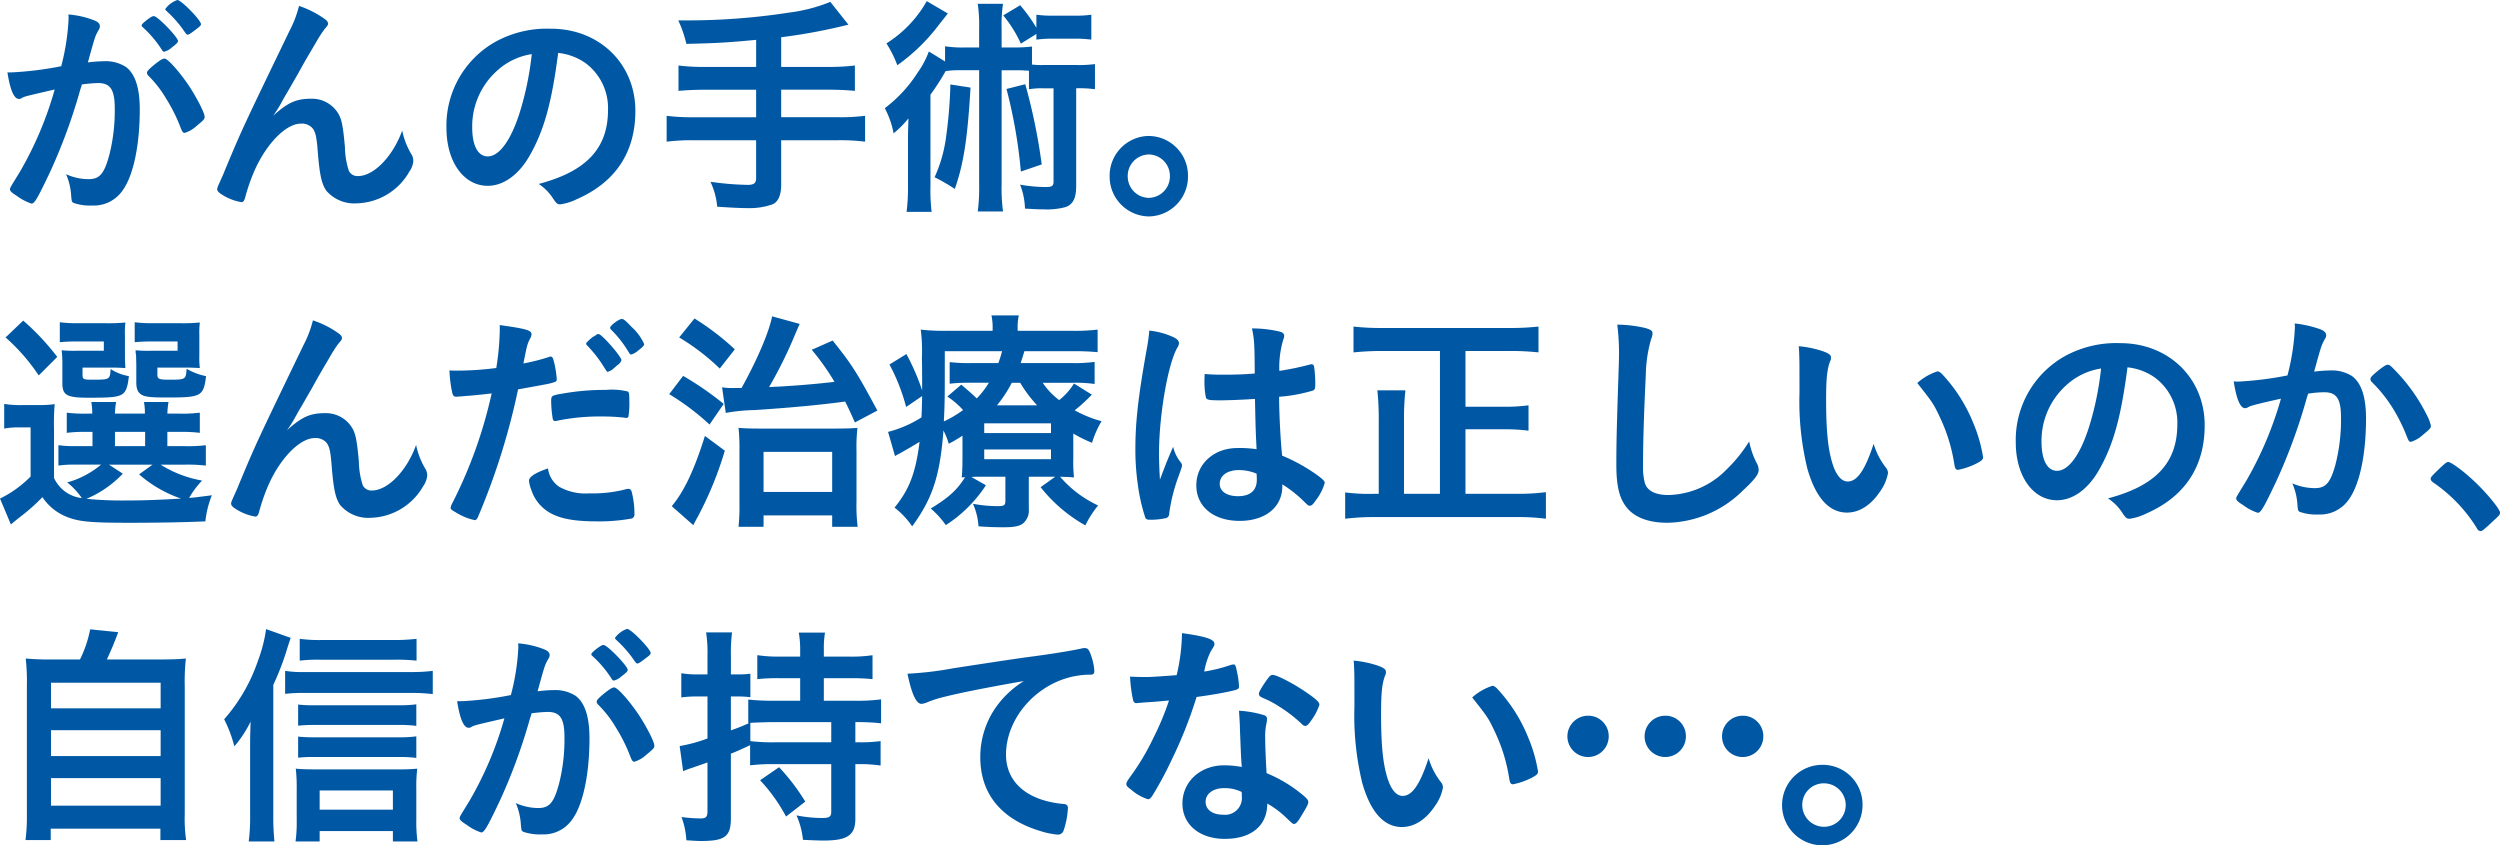 <svg xmlns="http://www.w3.org/2000/svg" width="381.4" height="128.956" viewBox="0 0 381.4 128.956"><path d="M28.919-27.057c0-.579-3.112-3.8-3.678-3.8-.248,0-.424.109-1.026.543-.6.471-.849.724-.849.869a.316.316,0,0,0,.106.217,16.979,16.979,0,0,1,3.006,3.548c.106.181.212.253.318.253a2.581,2.581,0,0,0,1.132-.615C28.637-26.586,28.919-26.84,28.919-27.057Zm-4.527,5.286a16.828,16.828,0,0,1,2.723,3.512,25.136,25.136,0,0,1,2.228,4.489c.248.615.354.724.6.724a4.833,4.833,0,0,0,1.8-1.05c1.132-.941,1.238-1.05,1.238-1.412,0-.615-1.344-3.186-2.582-5-1.485-2.136-3.077-3.874-3.536-3.874-.283,0-.637.217-1.344.76-1.026.833-1.344,1.159-1.344,1.412A.707.707,0,0,0,24.393-21.771Zm2.582-10.173c0,.109.071.181.177.29a18.728,18.728,0,0,1,2.369,2.607c.707,1.014.707,1.014.884,1.014.141,0,.46-.181,1.1-.688.707-.507.919-.724.919-.905,0-.615-3.006-3.693-3.607-3.693A3.861,3.861,0,0,0,26.974-31.944ZM10.106-19.671A53.983,53.983,0,0,1,4.731-7c-1.45,2.353-1.45,2.353-1.45,2.534,0,.29.212.507,1.026,1.014A7.717,7.717,0,0,0,6.569-2.258c.46,0,.919-.8,2.794-4.743a84.334,84.334,0,0,0,4.6-12.49c.141-.471.177-.507.283-.941a22.144,22.144,0,0,1,2.475-.217c1.874,0,2.546,1.014,2.546,3.838a27.385,27.385,0,0,1-.813,7.06c-.778,2.932-1.485,3.765-3.183,3.765a8.345,8.345,0,0,1-3.43-.76,9.783,9.783,0,0,1,.743,2.86c.106,1.34.106,1.34.389,1.521a7.575,7.575,0,0,0,2.829.4,5.324,5.324,0,0,0,4.7-2.353C22.13-6.6,23.084-11.236,23.084-16.63c0-3.294-.707-5.43-2.122-6.48a5.773,5.773,0,0,0-3.395-.869,21.487,21.487,0,0,0-2.4.181c1.1-3.982,1.1-3.982,1.627-4.924A1.062,1.062,0,0,0,17-29.338q0-.543-.849-.869a13.718,13.718,0,0,0-3.961-.905,4.284,4.284,0,0,1,.035.615A34.582,34.582,0,0,1,11.1-23.219a51.561,51.561,0,0,1-7.533.941H2.892c.424,2.679.99,4.055,1.768,4.055a.741.741,0,0,0,.424-.145,2.619,2.619,0,0,1,.637-.253C6.039-18.73,7.489-19.056,10.106-19.671ZM47.379-32.415a16.864,16.864,0,0,1-1.45,3.8c-7.25,15.024-7.25,15.024-9.867,21.287-.248.652-.354.833-.637,1.484-.46,1.014-.53,1.195-.53,1.376,0,.217.106.362.354.579a7.873,7.873,0,0,0,3.36,1.412c.248,0,.424-.217.566-.76a28.672,28.672,0,0,1,1.273-3.729c1.8-4.272,4.88-7.494,7.214-7.494a2.19,2.19,0,0,1,1.733.652c.5.579.672,1.376.849,3.693.283,3.548.6,4.887,1.308,5.9a5.628,5.628,0,0,0,4.6,1.919,9.513,9.513,0,0,0,8.063-4.851,3.225,3.225,0,0,0,.6-1.593A1.991,1.991,0,0,0,64.5-9.824a11.564,11.564,0,0,1-1.379-3.584C61.7-9.462,58.8-6.457,56.362-6.457a1.452,1.452,0,0,1-1.379-.8,12.271,12.271,0,0,1-.6-3.62c-.318-3.548-.53-4.489-1.273-5.5a4.672,4.672,0,0,0-3.819-1.883c-2.334,0-3.572.543-5.87,2.607a16.627,16.627,0,0,0,1.238-1.955c.5-.905.5-.905.6-1.086.354-.543.99-1.7,1.98-3.4.955-1.738.955-1.738,2.723-4.743a21.123,21.123,0,0,1,1.273-1.991c.53-.615.566-.652.566-.905s-.177-.471-.6-.76A14.615,14.615,0,0,0,47.379-32.415Zm39.537,7.168a8.834,8.834,0,0,1,4.173,1.557,8.546,8.546,0,0,1,3.43,7.132c0,5.865-3.289,9.377-10.574,11.3a7.526,7.526,0,0,1,2.228,2.281c.46.688.637.833,1.061.833a8.291,8.291,0,0,0,2.546-.8c5.87-2.57,8.912-7.132,8.912-13.468,0-7.168-5.481-12.526-12.872-12.526a16.331,16.331,0,0,0-8.275,1.883,14.662,14.662,0,0,0-7.674,13.25c0,5.141,2.617,8.834,6.295,8.834,2.4,0,4.739-1.665,6.436-4.67C84.759-13.444,85.926-17.608,86.916-25.247Zm-4.031.181a46.5,46.5,0,0,1-1.8,8.8c-1.344,4.308-3.147,6.806-4.916,6.806-1.485,0-2.369-1.629-2.369-4.417a11.38,11.38,0,0,1,3.713-8.58A10.113,10.113,0,0,1,82.885-25.066Zm34.232,1.955h-7.639a31.478,31.478,0,0,1-4.208-.217v3.874c1.167-.109,2.758-.181,4.244-.181h7.6v4.2H107.6a29.947,29.947,0,0,1-4.138-.217v3.946a31.4,31.4,0,0,1,4.138-.217h9.513v5.756c0,.8-.318,1.05-1.308,1.05a44.5,44.5,0,0,1-5.658-.471,11.032,11.032,0,0,1,1.026,3.8c2.016.145,3.572.217,4.6.217a10.583,10.583,0,0,0,3.855-.579c.849-.362,1.308-1.412,1.308-2.969v-6.806H129.6a31.4,31.4,0,0,1,4.138.217v-3.946a29.946,29.946,0,0,1-4.138.217h-8.664v-4.2h7.073c1.733,0,3.041.072,4.173.181v-3.874a31.477,31.477,0,0,1-4.208.217h-7.037v-4.525a86.361,86.361,0,0,0,10.256-1.919l-2.758-3.476a24.991,24.991,0,0,1-6.259,1.629,101.6,101.6,0,0,1-15.419,1.195h-1.521a18.388,18.388,0,0,1,1.238,3.584c4.527-.109,6.083-.181,10.645-.615Zm34.02-2.969h-2.086a17.473,17.473,0,0,1-3.112-.181v2.317l-2.475-1.521a13.355,13.355,0,0,1-1.662,3.15,20.821,20.821,0,0,1-5.057,5.5,13.607,13.607,0,0,1,1.344,3.838,15.167,15.167,0,0,0,2.263-2.281c-.071,2.426-.071,2.426-.071,3.765v6.408a29.677,29.677,0,0,1-.212,4.091h3.819a28.074,28.074,0,0,1-.177-3.982v-13.9c.637-.869,1.273-1.846,1.627-2.426.5-.833.5-.833.672-1.159a11.727,11.727,0,0,1,2.122-.145h3.006V-5.226a27.855,27.855,0,0,1-.212,4.163h3.855a26.731,26.731,0,0,1-.212-4.163V-22.6h2.369c.813,0,1.2.036,1.8.072v2.824a11.415,11.415,0,0,1,2.157-.145h1.591V-5.588c0,.615-.248.8-1.1.8a22.42,22.42,0,0,1-4-.362,10.819,10.819,0,0,1,.743,3.657c2.086.109,2.086.109,2.758.109a10.812,10.812,0,0,0,3.5-.362c1.1-.434,1.556-1.376,1.556-3.222V-19.852a17.833,17.833,0,0,1,2.864.145v-3.838a18.015,18.015,0,0,1-2.758.145H160.9a12.247,12.247,0,0,1-1.7-.072v-2.751a22.664,22.664,0,0,1-3.077.145h-1.556v-2.9a22.163,22.163,0,0,1,.212-3.765h-3.855a22.417,22.417,0,0,1,.212,3.765Zm8.735-2.064v.869a19.011,19.011,0,0,1,2.617-.145H165.6a18.894,18.894,0,0,1,2.652.145v-3.8a17.061,17.061,0,0,1-2.652.145h-3.077a17.651,17.651,0,0,1-2.652-.145v1.991a24.649,24.649,0,0,0-2.475-3.439l-2.582,1.557a18.82,18.82,0,0,1,2.688,4.308Zm-16.727-5a18.119,18.119,0,0,1-6.153,6.444,17.2,17.2,0,0,1,1.662,3.331,28.769,28.769,0,0,0,6.472-6.336c.672-.833,1.061-1.34,1.238-1.557Zm3.607,12.707a71.611,71.611,0,0,1-.707,8.363,21.8,21.8,0,0,1-1.7,5.793A29.784,29.784,0,0,1,147.424-4.5c1.344-3.8,1.945-7.675,2.4-15.459Zm8.558.688a76.5,76.5,0,0,1,2.193,12.6l3.183-1.086a89.488,89.488,0,0,0-2.511-12.237Zm21.713,7.168a6.064,6.064,0,0,0-5.977,6.118A6.073,6.073,0,0,0,177.024-.3,6.073,6.073,0,0,0,183-6.457,6.041,6.041,0,0,0,177.024-12.576Zm0,2.824a3.269,3.269,0,0,1,3.218,3.294,3.277,3.277,0,0,1-3.218,3.331,3.277,3.277,0,0,1-3.218-3.331A3.269,3.269,0,0,1,177.024-9.752ZM10,32.1a32.326,32.326,0,0,1,.106-3.765,17.323,17.323,0,0,1-2.546.145H5.12A14.915,14.915,0,0,1,2.4,28.3v3.765a11.846,11.846,0,0,1,2.3-.181H6.428v7.494A17.036,17.036,0,0,1,1.76,42.743l1.662,3.946c.566-.471.813-.688,1.521-1.231a29.454,29.454,0,0,0,3.289-2.932,8.044,8.044,0,0,0,4.208,3.186c1.662.579,3.642.724,8.982.724,4.385,0,8.452-.072,11.67-.217a14.87,14.87,0,0,1,.99-3.982c-2.794.362-2.794.362-3.466.4a13.516,13.516,0,0,1,1.98-2.643,17.447,17.447,0,0,1-6.33-2.426H29.91a23.62,23.62,0,0,1,3.253.145V34.6a22.331,22.331,0,0,1-3.253.145H27.293V32.57h1.768a22.45,22.45,0,0,1,3.183.145V29.637a21.248,21.248,0,0,1-3.147.145h-1.8a10.992,10.992,0,0,1,.177-1.774H23.721a8.763,8.763,0,0,1,.141,1.774H19.3a10.992,10.992,0,0,1,.177-1.774H15.693a11.144,11.144,0,0,1,.141,1.774h-.707a21.5,21.5,0,0,1-3.183-.145v3.077a22.45,22.45,0,0,1,3.183-.145h.743v2.172H13.289a16.275,16.275,0,0,1-2.617-.145v3.113a16.773,16.773,0,0,1,2.652-.145h3.855a13.71,13.71,0,0,1-5.163,2.715,11.277,11.277,0,0,1,2.228,2.389A5.31,5.31,0,0,1,10,39.593Zm8.381,5.467h6.648L22.978,39.05a19.074,19.074,0,0,0,6.4,3.693c-3.607.217-5.977.29-8.311.29a55.991,55.991,0,0,1-6.118-.253A16.487,16.487,0,0,0,20.5,38.941Zm.919-5h4.6v2.172H19.3ZM20.821,17.8a12.431,12.431,0,0,1,.071-1.919,25.9,25.9,0,0,1-2.971.109H13.678a21.442,21.442,0,0,1-2.794-.145v3.041a26.709,26.709,0,0,1,2.758-.109H17.6v1.412H13.536a20.247,20.247,0,0,1-2.369-.072,17.313,17.313,0,0,1,.106,2.064v2.932c0,1.883.672,2.245,4.067,2.245,2.9,0,3.925-.072,4.633-.326.919-.326,1.238-1.014,1.45-2.969a7.44,7.44,0,0,1-2.794-1.086c-.071,1.593-.141,1.629-2.652,1.629-1.521,0-1.627-.036-1.627-.8v-1.05h4.385c.778,0,1.45.036,2.157.072-.035-.434-.071-1.014-.071-1.883Zm11.352,0a12.967,12.967,0,0,1,.071-1.919,26.228,26.228,0,0,1-3.006.109h-4.1a21.666,21.666,0,0,1-2.829-.145v3.041a27.489,27.489,0,0,1,2.794-.109h3.749v1.412H24.817a20.247,20.247,0,0,1-2.369-.072,2.778,2.778,0,0,0,.071.724c0,.072,0,.072.035,1.484v2.715c0,1.05.283,1.629.99,1.955.6.253,1.379.326,3.713.326,5.234,0,5.552-.181,5.941-3.258a9.437,9.437,0,0,1-2.971-1.122c-.106,1.629-.141,1.665-2.617,1.665-1.627,0-1.839-.109-1.839-.8v-1.05h4.314c.778,0,1.415.036,2.157.072a13.768,13.768,0,0,1-.071-1.883Zm-29.564.362a29.4,29.4,0,0,1,5.057,5.793l2.829-2.824A36.936,36.936,0,0,0,5.3,15.59ZM49.5,15.554a16.864,16.864,0,0,1-1.45,3.8C40.8,34.38,40.8,34.38,38.185,40.643c-.248.652-.354.833-.637,1.484-.46,1.014-.53,1.195-.53,1.376,0,.217.106.362.354.579a7.873,7.873,0,0,0,3.36,1.412c.248,0,.424-.217.566-.76a28.673,28.673,0,0,1,1.273-3.729c1.8-4.272,4.88-7.494,7.214-7.494a2.19,2.19,0,0,1,1.733.652c.5.579.672,1.376.849,3.693.283,3.548.6,4.887,1.308,5.9a5.628,5.628,0,0,0,4.6,1.919,9.513,9.513,0,0,0,8.063-4.851,3.225,3.225,0,0,0,.6-1.593,1.991,1.991,0,0,0-.318-1.086,11.564,11.564,0,0,1-1.379-3.584c-1.415,3.946-4.314,6.951-6.755,6.951a1.452,1.452,0,0,1-1.379-.8,12.271,12.271,0,0,1-.6-3.62c-.318-3.548-.53-4.489-1.273-5.5a4.672,4.672,0,0,0-3.819-1.883c-2.334,0-3.572.543-5.87,2.607a16.628,16.628,0,0,0,1.238-1.955c.5-.905.5-.905.6-1.086.354-.543.99-1.7,1.98-3.4.955-1.738.955-1.738,2.723-4.743a21.121,21.121,0,0,1,1.273-1.991c.53-.615.566-.652.566-.905s-.177-.471-.6-.76A14.615,14.615,0,0,0,49.5,15.554ZM76.767,26.7a69.683,69.683,0,0,1-5.977,16.69,2.311,2.311,0,0,0-.283.76c0,.217.177.362.778.688a8.881,8.881,0,0,0,2.9,1.195c.212,0,.389-.181.566-.652a104.581,104.581,0,0,0,6.047-19.3c4.845-.869,4.845-.869,5.481-1.086.318-.072.424-.217.424-.471a16.989,16.989,0,0,0-.283-2.027c-.283-1.267-.354-1.412-.672-1.412a.467.467,0,0,0-.283.072,31.467,31.467,0,0,1-3.855.977c.566-2.86.6-2.969,1.026-3.8a1.578,1.578,0,0,0,.212-.615c.035-.652-.743-.869-4.845-1.448v.833a39.954,39.954,0,0,1-.53,5.72,47.462,47.462,0,0,1-6.012.4c-.248,0-.637,0-1.132-.036a19.124,19.124,0,0,0,.424,3.4c.106.471.283.615.6.615a1.861,1.861,0,0,0,.389-.036h.212C74.115,26.994,75.211,26.886,76.767,26.7ZM93,17.654h-.106c-.035,0-.071,0-.106.072a3.536,3.536,0,0,1-.6.362,9.014,9.014,0,0,0-.919.833l-.106.217a.836.836,0,0,0,.177.253,18.854,18.854,0,0,1,2.334,2.932c.672,1.05.672,1.086.813,1.086a.9.9,0,0,1,.177-.072,2.067,2.067,0,0,0,.778-.507c.248-.217.46-.4.6-.507a1.38,1.38,0,0,0,.53-.688c0-.543-3.006-3.982-3.466-3.982ZM85.36,38.145c-1.839.615-2.9,1.267-2.9,1.883a5.227,5.227,0,0,0,.354,1.376,6.232,6.232,0,0,0,1.379,2.353c1.627,1.738,4.1,2.462,8.523,2.462a28.075,28.075,0,0,0,5.234-.4.645.645,0,0,0,.6-.76,13.183,13.183,0,0,0-.424-3.367c-.106-.326-.248-.434-.566-.434a2.018,2.018,0,0,0-.5.109,19.993,19.993,0,0,1-5.411.579,8.218,8.218,0,0,1-4.6-1.014A4.007,4.007,0,0,1,85.36,38.145Zm14.676-18.97a7.876,7.876,0,0,0-1.945-2.643c-.778-.833-1.2-1.195-1.45-1.195-.46,0-1.8,1.014-1.8,1.34a.377.377,0,0,0,.141.29,17.067,17.067,0,0,1,2.688,3.439c.177.29.248.362.389.362a2.7,2.7,0,0,0,1.026-.579C99.789,19.645,100.036,19.392,100.036,19.175ZM97.278,30.434a.351.351,0,0,0,.354-.181,12.177,12.177,0,0,0,.141-2.208c0-1.195-.035-1.484-.212-1.629a10.159,10.159,0,0,0-3.36-.253,36.477,36.477,0,0,0-6.9.615,5.476,5.476,0,0,0-1.1.253c-.283.109-.354.326-.354.8a17.069,17.069,0,0,0,.248,2.788.351.351,0,0,0,.389.29.589.589,0,0,0,.248-.036,31.73,31.73,0,0,1,6.825-.652A28.481,28.481,0,0,1,97,30.4.86.86,0,0,0,97.278,30.434Zm15.206-.76a27.126,27.126,0,0,1,4.42-.434c4.986-.326,9.867-.76,13.792-1.3.46.905.743,1.521,1.485,3.186l3.43-1.81c-3.006-5.611-3.925-7.1-6.825-10.68L125.6,20.043a36.274,36.274,0,0,1,3.466,4.887c-2.617.326-6.507.652-9.973.8a66.173,66.173,0,0,0,4-8.11c.354-.8.46-1.086.672-1.521l-4.208-1.158c-.5,2.5-2.334,6.734-4.668,10.933h-1.238a8.741,8.741,0,0,1-1.733-.109Zm-7.108-11.513a34.074,34.074,0,0,1,6.189,4.743l2.3-2.932a39.91,39.91,0,0,0-6.153-4.706Zm-1.521,8.653a37.779,37.779,0,0,1,6.153,4.634l2.157-3.15a47.538,47.538,0,0,0-6.189-4.272Zm5.446,6.372c-1.591,5.1-3.147,8.435-5.057,10.716l3.289,2.9c.177-.362.283-.579.707-1.34a53.972,53.972,0,0,0,4.1-10.028Zm8.947,12.128h10.468v1.738h3.89a26.575,26.575,0,0,1-.177-3.946V35.538a26.655,26.655,0,0,1,.141-3.584c-.813.072-1.768.109-3.5.109H117.648c-1.344,0-2.4-.036-3.218-.109a28.7,28.7,0,0,1,.141,3.331v8.182a29.985,29.985,0,0,1-.141,3.584h3.819Zm0-9.7h10.468v6.118H118.249ZM165.5,32.823a21.54,21.54,0,0,0,2.864,1.412,14.473,14.473,0,0,1,1.45-3.294,18.466,18.466,0,0,1-4.1-1.665,24.308,24.308,0,0,0,2.617-2.389l-2.723-1.7a9.742,9.742,0,0,1-2.263,2.534,10.959,10.959,0,0,1-2.511-2.643h4.562a20.986,20.986,0,0,1,3.36.181V21.89a23.264,23.264,0,0,1-3.5.181h-7.78c.177-.579.248-.76.566-1.81H165.5a36.564,36.564,0,0,1,3.713.145V16.966a31.141,31.141,0,0,1-4.1.181h-8.1v-.253a8.718,8.718,0,0,1,.177-2.1h-4.173a9.088,9.088,0,0,1,.177,2.1v.253H146.4a33.016,33.016,0,0,1-4.173-.181,25.149,25.149,0,0,1,.177,4.344c.035,1.158.035,3.113.035,3.729v1.195a33.783,33.783,0,0,0-2.4-5.539l-2.582,1.593A29.259,29.259,0,0,1,140,28.768l2.44-1.665c-.035,1.629-.035,2.136-.106,3.258a17.608,17.608,0,0,1-5.092,2.208l1.061,3.693a6.328,6.328,0,0,1,.637-.362c.743-.4,2.157-1.231,3.112-1.81-.6,4.743-1.556,7.241-3.819,10.028a12.824,12.824,0,0,1,2.688,2.86c3.147-4.308,4.244-7.747,4.774-14.626a12.14,12.14,0,0,1,.813,2.027,23.017,23.017,0,0,0,2.086-1.231v3.367c0,1.557-.035,2.064-.106,3,.212,0,.283-.036.5-.036-1.2,1.955-2.546,3.15-5.234,4.779a13.481,13.481,0,0,1,2.3,2.534,20.64,20.64,0,0,0,6.118-6.082l-2.228-1.267c.672-.036.919-.036,1.556-.036h3.642v3.657c0,.724-.177.833-1.273.833a20.845,20.845,0,0,1-3.678-.362,9.817,9.817,0,0,1,.849,3.439c1.344.109,2.582.145,3.819.145,1.627,0,2.369-.145,2.971-.579a2.568,2.568,0,0,0,.884-2.208V39.412h4.031l-2.228,1.593a23.07,23.07,0,0,0,6.825,5.829,15.258,15.258,0,0,1,1.945-3.041,17.217,17.217,0,0,1-5.8-4.381c.99.036,1.485.036,2.122.109a22.221,22.221,0,0,1-.106-3.041ZM153.86,28.515a19.661,19.661,0,0,0,2.263-3.439H157.4a19.973,19.973,0,0,0,2.582,3.439ZM145.9,20.261h8.735a18.117,18.117,0,0,1-.566,1.81h-4.138a25.589,25.589,0,0,1-3.289-.145V25.22a23.591,23.591,0,0,1,3.112-.145h2.864a13.306,13.306,0,0,1-1.839,2.389c-.566-.543-1.167-1.086-2.369-2.1l-2.122,1.81a12.99,12.99,0,0,1,2.4,2.064,17.682,17.682,0,0,1-2.935,1.738c.106-1.991.141-3.584.141-5.72Zm6.012,11.006H162.1v1.484H151.915Zm0,3.982H162.1v1.484H151.915Zm41.305-7.711c.106,4.851.106,4.851.248,7.675a17.232,17.232,0,0,0-2.935-.181c-3.572,0-6.259,2.426-6.259,5.684s2.617,5.43,6.613,5.43c3.925,0,6.507-2.1,6.507-5.286v-.29a18.686,18.686,0,0,1,3.147,2.462c.813.8.813.8,1.061.8s.46-.181.884-.8a8,8,0,0,0,1.379-2.679c0-.253-.212-.507-1.2-1.231a27.078,27.078,0,0,0-5.3-2.932c-.248-2.353-.46-6.48-.46-8.978a23.938,23.938,0,0,0,5.128-.941c.354-.145.389-.29.389-1.195a19.655,19.655,0,0,0-.177-2.462c-.071-.253-.177-.362-.389-.362a.753.753,0,0,0-.354.072,45.865,45.865,0,0,1-4.562.941,14.749,14.749,0,0,1,.6-4.779,1.521,1.521,0,0,0,.141-.543c0-.362-.212-.543-.743-.688a18.287,18.287,0,0,0-4.173-.471c.354,1.7.389,2.281.424,6.879-1.839.145-3.041.181-4.951.181-1.167,0-1.733-.036-2.688-.109-.035.652-.035.941-.035,1.231a11.611,11.611,0,0,0,.212,2.317c.106.4.46.471,2.157.471C189.295,27.755,191.7,27.646,193.22,27.537Zm.248,11.4s.035.4.035.905c0,1.665-.99,2.534-2.864,2.534-1.7,0-2.794-.724-2.794-1.883,0-1.267,1.167-2.1,2.935-2.1A6.993,6.993,0,0,1,193.468,38.941ZM180.737,34.85c-.778,1.738-1.167,2.751-2.016,5-.106-1.738-.141-3.113-.141-3.982,0-5.792,1.344-13.612,2.794-16.147a1.262,1.262,0,0,0,.248-.688c0-.326-.212-.579-.743-.869a11.664,11.664,0,0,0-3.784-1.05,27.063,27.063,0,0,1-.389,2.824c-1.273,7.1-1.733,11.042-1.733,15.205a36.988,36.988,0,0,0,.354,5.322,28.179,28.179,0,0,0,1.167,5.213c.106.217.283.29.637.29a10.178,10.178,0,0,0,2.369-.217.692.692,0,0,0,.637-.76,26.268,26.268,0,0,1,1.344-5.43c.6-1.665.6-1.665.6-1.883a.612.612,0,0,0-.141-.4A5.99,5.99,0,0,1,180.737,34.85Zm40.7,7.168h-5.481v-11.3a39.588,39.588,0,0,1,.212-4.489h-4.279a40.742,40.742,0,0,1,.212,4.525V42.019H211.4a28.529,28.529,0,0,1-4.421-.217V45.82a35,35,0,0,1,4.491-.253h21.678a31.96,31.96,0,0,1,4.456.253V41.765a34.264,34.264,0,0,1-4.491.253h-7.78V32.171h5.835a27.824,27.824,0,0,1,3.784.217V28.515a26.759,26.759,0,0,1-3.784.217h-5.835V20.224h6.861a40.316,40.316,0,0,1,4.279.217V16.5a38.892,38.892,0,0,1-4.279.217H212.529a37.1,37.1,0,0,1-4.279-.217v3.946a40.032,40.032,0,0,1,4.314-.217h8.876Zm27.053-25.813a35.149,35.149,0,0,1,.248,5.539c0,.326-.035,1.086-.071,2.353-.283,8.435-.318,10.608-.318,13.431,0,3.584.53,5.467,1.874,6.915,1.273,1.3,3.254,1.991,5.941,1.991a16.8,16.8,0,0,0,11.458-4.887c1.768-1.629,2.44-2.5,2.44-3.15a2.191,2.191,0,0,0-.177-.833,12.547,12.547,0,0,1-1.273-3.548,21.48,21.48,0,0,1-3.36,4.2A12.811,12.811,0,0,1,256.31,42.2c-1.98,0-3.218-.615-3.607-1.81a9.419,9.419,0,0,1-.283-2.607c0-3.584.141-8.11.424-13.938a20.9,20.9,0,0,1,.813-5.43,2.272,2.272,0,0,0,.212-.869c0-.4-.248-.579-1.132-.833A19.791,19.791,0,0,0,248.494,16.206Zm27.8,10.354a43.481,43.481,0,0,0,1.2,11.621c1.273,4.453,3.324,6.7,6.047,6.7,1.874,0,3.642-1.122,5.022-3.186a6.89,6.89,0,0,0,1.238-2.86,1.351,1.351,0,0,0-.283-.76,10.887,10.887,0,0,1-1.91-3.693c-1.309,4.019-2.511,5.756-3.961,5.756-.955,0-1.768-.977-2.3-2.679-.707-2.208-.99-5.1-.99-9.739,0-3.294.141-4.67.6-5.9a1.116,1.116,0,0,0,.141-.579c0-.4-.283-.615-1.132-.941a15.629,15.629,0,0,0-3.784-.8c.071.8.106,2.208.106,3.258Zm17.965-1.448c2.4,3.041,2.475,3.15,3.466,5.249a25.581,25.581,0,0,1,2.193,7.168c.106.652.248.833.566.833a11.046,11.046,0,0,0,2.9-1.014c.743-.4.919-.579.919-.941a22.735,22.735,0,0,0-1.521-5.249A24.084,24.084,0,0,0,298,23.7c-.283-.253-.46-.362-.672-.362A8.678,8.678,0,0,0,294.255,25.112Zm32.075-2.389a8.835,8.835,0,0,1,4.173,1.557,8.546,8.546,0,0,1,3.43,7.132c0,5.865-3.289,9.377-10.574,11.3a7.526,7.526,0,0,1,2.228,2.281c.46.688.637.833,1.061.833a8.291,8.291,0,0,0,2.546-.8c5.87-2.57,8.912-7.132,8.912-13.468,0-7.168-5.481-12.526-12.872-12.526a16.331,16.331,0,0,0-8.275,1.883,14.662,14.662,0,0,0-7.674,13.25c0,5.141,2.617,8.834,6.295,8.834,2.4,0,4.739-1.665,6.436-4.67C324.173,34.525,325.34,30.361,326.33,22.722ZM322.3,22.9a46.5,46.5,0,0,1-1.8,8.8c-1.344,4.308-3.147,6.806-4.916,6.806-1.485,0-2.369-1.629-2.369-4.417a11.379,11.379,0,0,1,3.713-8.58A10.114,10.114,0,0,1,322.3,22.9Zm27.442,4.6a54.634,54.634,0,0,1-5.375,12.671c-1.45,2.353-1.45,2.353-1.45,2.534,0,.29.212.507,1.026,1.014a7.717,7.717,0,0,0,2.263,1.195c.46,0,.919-.8,2.794-4.743a85.862,85.862,0,0,0,4.6-12.49c.141-.507.177-.543.283-.941a15.953,15.953,0,0,1,2.475-.217c1.874,0,2.546,1.014,2.546,3.838a27.586,27.586,0,0,1-.813,7.06c-.778,2.9-1.485,3.729-3.183,3.729a8.8,8.8,0,0,1-3.43-.724,9.564,9.564,0,0,1,.743,2.824c.106,1.34.106,1.34.389,1.521a7.575,7.575,0,0,0,2.829.4,5.324,5.324,0,0,0,4.7-2.353c1.627-2.281,2.582-6.879,2.582-12.273,0-3.294-.707-5.43-2.122-6.48a5.773,5.773,0,0,0-3.395-.869,21.487,21.487,0,0,0-2.4.181c1.1-3.982,1.1-3.982,1.627-4.96a.973.973,0,0,0,.212-.579c0-.362-.283-.688-.849-.905a16.615,16.615,0,0,0-3.961-.905,4.547,4.547,0,0,1,.035.615,34.848,34.848,0,0,1-1.132,7.313,51.56,51.56,0,0,1-7.533.941,5.159,5.159,0,0,1-.672-.036c.424,2.679.99,4.091,1.733,4.091a.765.765,0,0,0,.46-.145,2.62,2.62,0,0,1,.637-.253C345.674,28.443,347.124,28.081,349.741,27.5Zm13.827-2.57a21.367,21.367,0,0,1,3.183,3.946,26.177,26.177,0,0,1,2.228,4.489c.248.615.354.724.6.724a4.833,4.833,0,0,0,1.8-1.05c1.132-.941,1.238-1.05,1.238-1.412a6.167,6.167,0,0,0-.566-1.521,27.277,27.277,0,0,0-5.163-7.2c-.46-.471-.637-.579-.849-.579-.248,0-.6.217-1.308.76-1.026.833-1.344,1.158-1.344,1.412A.784.784,0,0,0,363.568,24.931Zm9.018,14.807c0,.217.142.362.424.579a23.084,23.084,0,0,1,6.578,6.879c.177.362.389.507.6.507.248,0,.53-.217,1.874-1.484,1.026-.941,1.1-1.014,1.1-1.34,0-.507-1.98-2.932-3.749-4.6-1.556-1.521-3.678-3.113-4.138-3.113-.248,0-.424.145-1.061.724C372.657,39.376,372.586,39.485,372.586,39.738ZM9.823,67.289a40.834,40.834,0,0,1-4.138-.145,32.989,32.989,0,0,1,.177,4.236V90.821a28.856,28.856,0,0,1-.212,4.019H9.5V93.1H26.232v1.738h3.925a22.718,22.718,0,0,1-.212-3.982V71.379a31.63,31.63,0,0,1,.177-4.236c-1.167.109-2.228.145-4.208.145H18.063c.637-1.376,1.132-2.534,1.733-4.163l-4.279-.434a18.062,18.062,0,0,1-1.556,4.6ZM9.54,70.836H26.267v3.91H9.54Zm0,7.241H26.267v3.946H9.54Zm0,7.313H26.267v4.2H9.54ZM43.454,71.162a40.647,40.647,0,0,0,2.122-5.539c.212-.688.389-1.195.53-1.629l-3.749-1.34A22.634,22.634,0,0,1,41.12,67.47a26.283,26.283,0,0,1-5.163,8.942,20.247,20.247,0,0,1,1.556,4.127,17.506,17.506,0,0,0,2.475-3.765c-.071,2.462-.071,2.715-.071,3.874V91a28.624,28.624,0,0,1-.212,4.055h3.925a36.522,36.522,0,0,1-.177-4.019Zm21.855-7.023a29.6,29.6,0,0,1-3.607.181H50.845a22.089,22.089,0,0,1-3.36-.181V67.47a23.089,23.089,0,0,1,3.041-.145H61.985a27.676,27.676,0,0,1,3.324.145Zm-.035,9.992a18.574,18.574,0,0,1-2.652.145H49.643a19.543,19.543,0,0,1-2.4-.109v3.222a22.082,22.082,0,0,1,2.4-.109H62.657a17.436,17.436,0,0,1,2.617.145Zm0,4.887a18.365,18.365,0,0,1-2.617.145H49.643a20.768,20.768,0,0,1-2.4-.109v3.222a20.771,20.771,0,0,1,2.4-.109H62.657a19.011,19.011,0,0,1,2.617.145ZM50.527,93.463H61.7v1.593H65.45a22.856,22.856,0,0,1-.177-3.258V86.947a23.254,23.254,0,0,1,.141-3,28.422,28.422,0,0,1-2.9.109H49.678c-1.167,0-2.016-.036-2.794-.109a25.763,25.763,0,0,1,.141,3.041V91.87a20.925,20.925,0,0,1-.177,3.186h3.678Zm0-3.258V87.273H61.7v2.932ZM45.258,72.538a22.742,22.742,0,0,1,2.829-.145H64.6a26.206,26.206,0,0,1,3.183.181V69.026a24.508,24.508,0,0,1-3.183.181H48.087a15.931,15.931,0,0,1-2.829-.181Zm52.268-3.657c0-.579-3.112-3.8-3.678-3.8-.248,0-.424.109-1.026.543-.6.471-.849.724-.849.869a.316.316,0,0,0,.106.217,16.979,16.979,0,0,1,3.006,3.548c.106.181.212.253.318.253a2.581,2.581,0,0,0,1.132-.615C97.243,69.352,97.526,69.1,97.526,68.881ZM93,74.167a16.828,16.828,0,0,1,2.723,3.512,25.137,25.137,0,0,1,2.228,4.489c.248.615.354.724.6.724a4.833,4.833,0,0,0,1.8-1.05c1.132-.941,1.238-1.05,1.238-1.412,0-.615-1.344-3.186-2.582-5-1.485-2.136-3.077-3.874-3.536-3.874-.283,0-.637.217-1.344.76-1.026.833-1.344,1.158-1.344,1.412A.707.707,0,0,0,93,74.167ZM95.58,63.994c0,.109.071.181.177.29a18.728,18.728,0,0,1,2.369,2.607c.707,1.014.707,1.014.884,1.014.141,0,.46-.181,1.1-.688.707-.507.919-.724.919-.905,0-.615-3.006-3.693-3.607-3.693A3.861,3.861,0,0,0,95.58,63.994ZM78.712,76.267a53.983,53.983,0,0,1-5.375,12.671c-1.45,2.353-1.45,2.353-1.45,2.534,0,.29.212.507,1.026,1.014a7.717,7.717,0,0,0,2.263,1.195c.46,0,.919-.8,2.794-4.743a84.333,84.333,0,0,0,4.6-12.49c.141-.471.177-.507.283-.941a22.145,22.145,0,0,1,2.475-.217c1.874,0,2.546,1.014,2.546,3.838a27.385,27.385,0,0,1-.813,7.06c-.778,2.932-1.485,3.765-3.183,3.765a8.345,8.345,0,0,1-3.43-.76,9.783,9.783,0,0,1,.743,2.86c.106,1.34.106,1.34.389,1.521a7.575,7.575,0,0,0,2.829.4,5.324,5.324,0,0,0,4.7-2.353c1.627-2.281,2.582-6.915,2.582-12.309,0-3.294-.707-5.43-2.122-6.48a5.773,5.773,0,0,0-3.395-.869,21.486,21.486,0,0,0-2.4.181c1.1-3.982,1.1-3.982,1.627-4.924a1.062,1.062,0,0,0,.212-.615q0-.543-.849-.869a13.718,13.718,0,0,0-3.961-.905,4.284,4.284,0,0,1,.035.615A34.582,34.582,0,0,1,79.7,72.719a51.558,51.558,0,0,1-7.533.941H71.5c.424,2.679.99,4.055,1.768,4.055a.741.741,0,0,0,.424-.145,2.621,2.621,0,0,1,.637-.253C74.645,77.208,76.095,76.882,78.712,76.267Zm53.541.579a33.553,33.553,0,0,1,3.925.181V73.371a27.312,27.312,0,0,1-3.819.217h-4.916V70.149h4a28.88,28.88,0,0,1,3.43.145V66.637a21.744,21.744,0,0,1-3.466.217h-3.961V65.8a14.335,14.335,0,0,1,.177-2.607h-4a14.934,14.934,0,0,1,.212,2.607v1.05h-3.112a21.558,21.558,0,0,1-3.43-.217v3.657a29.263,29.263,0,0,1,3.43-.145h3.112v3.439H119.7a33.928,33.928,0,0,1-3.784-.181v3.584h.141c-1.379.615-1.7.724-2.794,1.122V72.936h1.1a14.973,14.973,0,0,1,1.874.109V69.461a14.013,14.013,0,0,1-1.91.109h-1.061v-2.9a24.463,24.463,0,0,1,.177-3.512h-3.961a20.426,20.426,0,0,1,.212,3.548v2.86h-1.485a13.438,13.438,0,0,1-2.511-.181v3.693a17.7,17.7,0,0,1,2.44-.145h1.556v6.408a23.383,23.383,0,0,1-4.244,1.159l.53,3.838a10.161,10.161,0,0,1,1.344-.507c.813-.29.849-.29,2.369-.833v7.458c0,.869-.248,1.086-1.1,1.086a24.2,24.2,0,0,1-2.864-.217,11.957,11.957,0,0,1,.743,3.548c1.132.072,1.627.109,2.263.109,3.607,0,4.527-.688,4.527-3.439V81.661c.743-.29,1.733-.724,2.935-1.3v3.077a29.088,29.088,0,0,1,3.819-.181h8.558v7.277c0,.76-.318.941-1.415.941a20.7,20.7,0,0,1-3.89-.4,11.986,11.986,0,0,1,.99,3.729c1.485.072,2.4.109,3.183.109,3.607,0,4.81-.833,4.81-3.294V83.254h.53a21.974,21.974,0,0,1,3.324.217V79.742a22.444,22.444,0,0,1-3.324.181h-.53Zm-3.678,0v3.077h-8.558a27.243,27.243,0,0,1-3.784-.181V76.955c.743-.036,2.44-.109,3.5-.109Zm-10.857,8.87a25.222,25.222,0,0,1,3.961,5.539l2.935-2.281a31.6,31.6,0,0,0-4-5.249Zm40.244-15.133a14.681,14.681,0,0,0-3.855,3.439,13.213,13.213,0,0,0-2.794,8.182c0,5.539,3.147,9.449,9.159,11.259a12.122,12.122,0,0,0,2.617.543.9.9,0,0,0,.919-.579,12.347,12.347,0,0,0,.672-3.439c0-.434-.177-.615-.672-.652-5.517-.507-8.77-3.294-8.77-7.53,0-5.648,4.774-11.006,10.751-12.019a12.8,12.8,0,0,1,2.086-.181c.5,0,.637-.145.637-.579a8.544,8.544,0,0,0-.5-2.353c-.318-.905-.5-1.122-.955-1.122a1.529,1.529,0,0,0-.53.072c-1.344.29-3.89.724-7.073,1.158-2.829.362-8.2,1.195-12.448,1.846a52.258,52.258,0,0,1-7,.833c.637,3.113,1.344,4.6,2.122,4.6a2.669,2.669,0,0,0,.919-.253,16.966,16.966,0,0,1,2.511-.8C148.45,72.321,153.33,71.379,157.963,70.583ZM180.1,73.552a41.546,41.546,0,0,1-2.369,5.684,36.3,36.3,0,0,1-3.536,5.937c-.46.652-.6.869-.6,1.122s.141.434.707.833a7.2,7.2,0,0,0,2.582,1.484c.248,0,.424-.145.707-.579a53.36,53.36,0,0,0,2.9-5.394,66.749,66.749,0,0,0,3.819-9.63c2.193-.29,4.244-.652,5.446-.941.919-.217,1.026-.29,1.026-.724a13.133,13.133,0,0,0-.283-2.064c-.212-1.05-.283-1.231-.53-1.231a1.71,1.71,0,0,0-.53.109,24.584,24.584,0,0,1-3.961.977,11.447,11.447,0,0,1,.99-3.077c.53-.833.566-.905.566-1.159,0-.688-1.308-1.122-4.951-1.629a29.042,29.042,0,0,1-.813,6.408c-1.238.109-4.031.29-4.42.29-1.273,0-2.3-.036-2.688-.072a21.076,21.076,0,0,0,.46,3.584c.106.362.248.471.53.471a3.628,3.628,0,0,0,.389-.036c.424-.036.813-.072,1.45-.109C178.615,73.7,178.721,73.66,180.1,73.552Zm22.951.652c0-.4-.46-.833-1.98-1.883-1.874-1.3-4.491-2.679-5.163-2.679-.318,0-.53.217-1.379,1.484-.53.833-.707,1.159-.707,1.412,0,.29.177.434.672.652a14,14,0,0,1,2.4,1.267,21.718,21.718,0,0,1,3.43,2.643c.248.253.389.326.566.326.248,0,.46-.181.884-.8A8.535,8.535,0,0,0,203.051,74.2Zm-7.957,15.061a14.351,14.351,0,0,1,2.9,2.172c.99.941.99.941,1.2.941.248,0,.566-.326.99-1.05.99-1.629,1.167-1.955,1.167-2.317,0-.29-.283-.615-1.061-1.231a21.28,21.28,0,0,0-5.3-3.15c-.106-1.774-.212-4.055-.212-5.394a8.914,8.914,0,0,1,.212-2.281,4.279,4.279,0,0,0,.071-.579.575.575,0,0,0-.424-.579,16.043,16.043,0,0,0-3.855-.688c.071,1.158.141,2.1.141,2.788.141,3.367.141,4.055.283,5.792a14.784,14.784,0,0,0-2.688-.253c-3.642,0-6.365,2.5-6.365,5.829,0,3.222,2.617,5.394,6.472,5.394C192.69,94.658,195.095,92.631,195.095,89.264Zm-3.925-1.774a1.84,1.84,0,0,1,.035.579,2.565,2.565,0,0,1-2.864,2.9c-1.591,0-2.652-.76-2.652-1.955,0-1.267,1.167-2.1,2.864-2.1A5.948,5.948,0,0,1,191.169,87.49Zm17.222-12.961a43.48,43.48,0,0,0,1.2,11.621c1.273,4.453,3.324,6.7,6.047,6.7,1.874,0,3.642-1.122,5.022-3.186A6.89,6.89,0,0,0,221.9,86.8a1.351,1.351,0,0,0-.283-.76,10.886,10.886,0,0,1-1.91-3.693c-1.308,4.019-2.511,5.756-3.961,5.756-.955,0-1.768-.977-2.3-2.679-.707-2.208-.99-5.1-.99-9.739,0-3.294.141-4.67.6-5.9a1.116,1.116,0,0,0,.141-.579c0-.4-.283-.615-1.132-.941a15.629,15.629,0,0,0-3.784-.8c.071.8.106,2.208.106,3.258Zm17.965-1.448c2.4,3.041,2.476,3.15,3.466,5.249a25.581,25.581,0,0,1,2.193,7.168c.106.652.248.833.566.833a11.046,11.046,0,0,0,2.9-1.014c.743-.4.919-.579.919-.941a22.735,22.735,0,0,0-1.521-5.249,24.084,24.084,0,0,0-4.774-7.458c-.283-.253-.46-.362-.672-.362A8.677,8.677,0,0,0,226.356,73.081Zm29.529,2.788a3.151,3.151,0,1,0,3.077,3.15A3.116,3.116,0,0,0,255.885,75.869Zm11.811,0a3.151,3.151,0,1,0,3.077,3.15A3.116,3.116,0,0,0,267.7,75.869Zm-23.588,0a3.151,3.151,0,1,0,3.077,3.15A3.116,3.116,0,0,0,244.109,75.869Zm35.824,7.494a6.139,6.139,0,1,0,5.977,6.118A6.064,6.064,0,0,0,279.933,83.363Zm0,2.824a3.314,3.314,0,1,1-3.218,3.294A3.269,3.269,0,0,1,279.933,86.187Z" transform="translate(-1.76 33.32)" fill="#0058a4"/></svg>